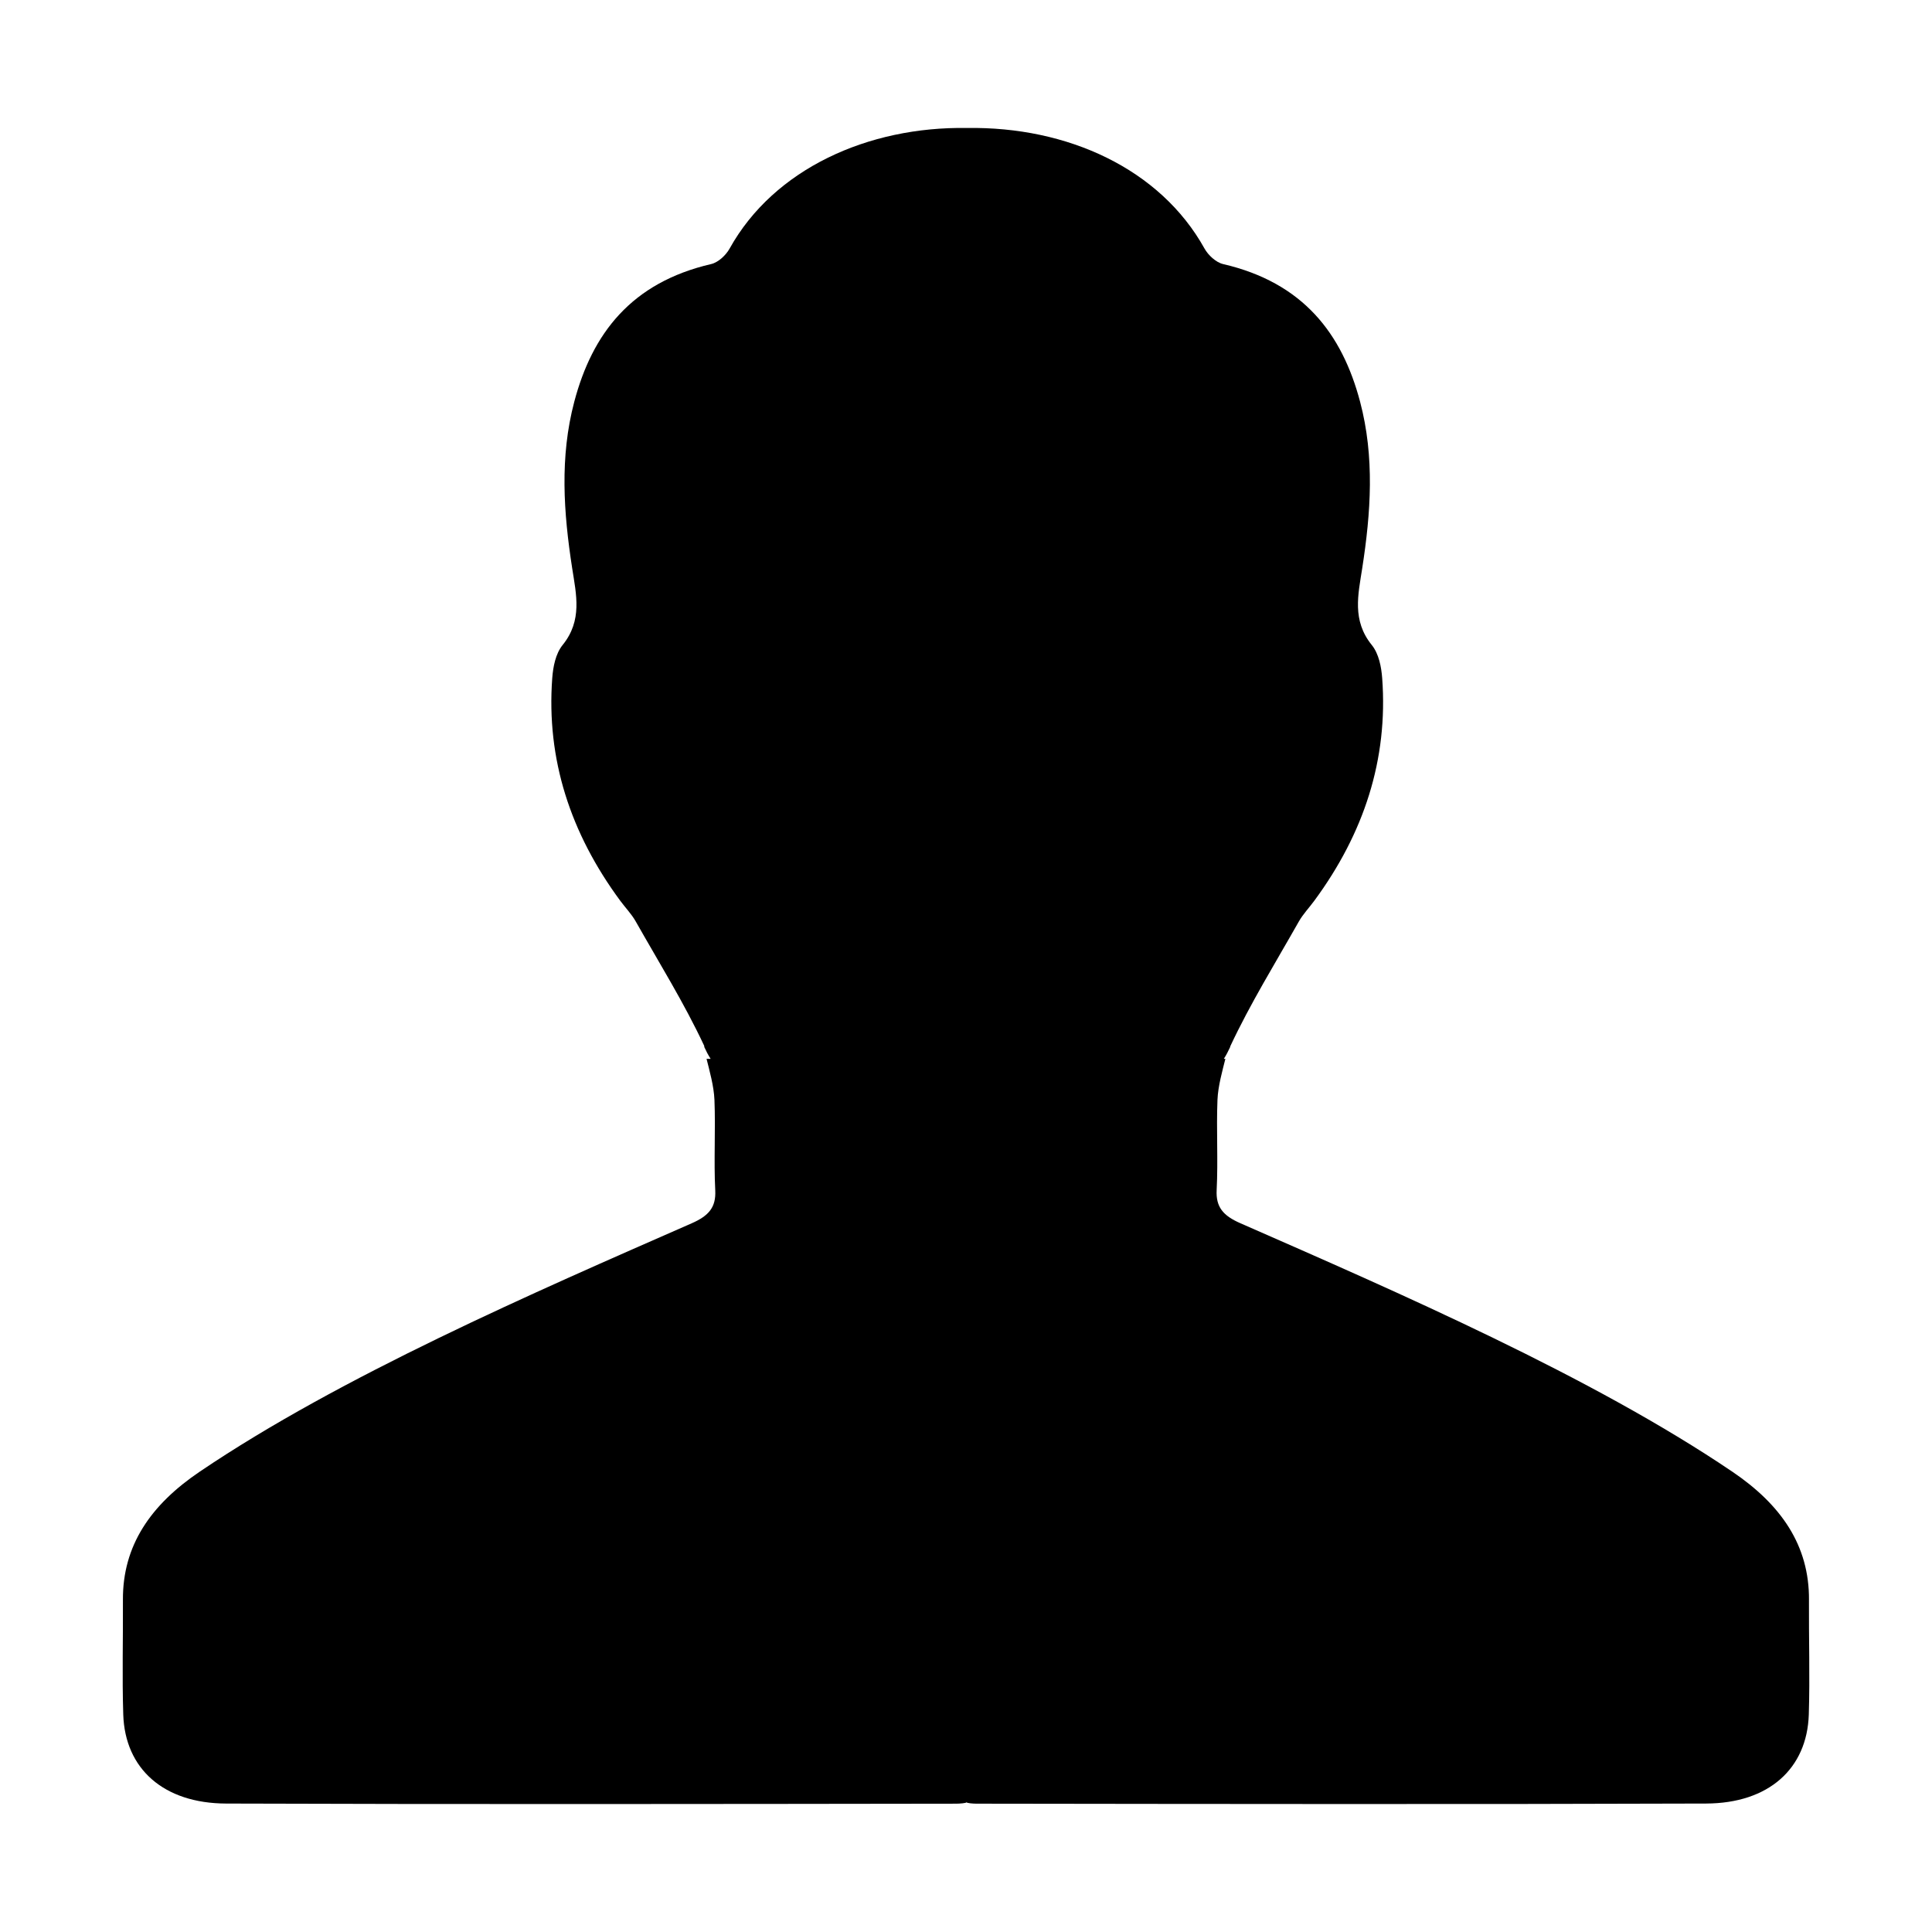 <?xml version="1.0" encoding="UTF-8"?>
<!-- Uploaded to: ICON Repo, www.svgrepo.com, Generator: ICON Repo Mixer Tools -->
<svg fill="#000000" width="800px" height="800px" version="1.1" viewBox="144 144 512 512" xmlns="http://www.w3.org/2000/svg">
 <path d="m623.4 567.97c0.082-14.41-7.363-25.199-20.348-33.98-37.246-25.191-88.234-47.352-130.41-65.852-4.531-1.988-6.441-4.293-6.215-8.746 0.406-8.012-0.105-15.902 0.215-23.918 0.148-3.691 1.363-7.918 2.094-10.871h-0.41c0.641-0.984 1.203-2.094 1.668-3.109 0.016-0.031 0.027-0.188 0.039-0.215 5.305-11.336 11.949-22.066 18.164-33.055 1.098-1.941 2.738-3.66 4.086-5.492 13.188-17.883 19.594-37.488 18.012-58.973-0.223-3.016-0.883-6.5-2.769-8.832-5.266-6.504-3.606-13.367-2.531-20.289 2.293-14.762 3.328-29.504-0.566-44.199-4.773-18.016-15.078-31.527-36.285-36.453-1.922-0.445-3.981-2.391-4.93-4.102-11.766-21.176-36.352-32.395-62.977-31.965-26.117-0.43-51.125 10.785-62.891 31.965-0.949 1.707-2.965 3.652-4.887 4.098-21.207 4.926-31.492 18.438-36.266 36.453-3.894 14.695-2.848 29.434-0.555 44.199 1.074 6.922 2.742 13.777-2.527 20.285-1.887 2.332-2.543 5.809-2.766 8.824-1.582 21.488 4.828 41.074 18.016 58.957 1.348 1.828 2.992 3.519 4.09 5.457 6.215 10.988 12.859 21.652 18.164 32.992 0.016 0.027 0.027 0.312 0.039 0.344 0.465 1.016 1.027 2.125 1.668 3.109h-1.082c0.73 2.953 1.945 7.18 2.094 10.871 0.32 8.016-0.195 15.98 0.211 23.992 0.227 4.457-1.688 6.723-6.215 8.711-42.176 18.504-93.164 40.645-130.41 65.836-12.984 8.781-20.43 19.559-20.348 33.969 0.059 10.137-0.234 20.277 0.09 30.406 0.461 14.359 10.688 23.516 27.246 23.574 60.648 0.219 132.85 0.117 193.5 0.035 0.844 0 2.738-0.137 2.738-0.379 0 0.238 1.73 0.375 2.574 0.375 60.652 0.082 132.77 0.184 193.42-0.035 16.559-0.059 26.746-9.219 27.207-23.578 0.316-10.129-0.016-20.273 0.043-30.41z"/>
</svg>